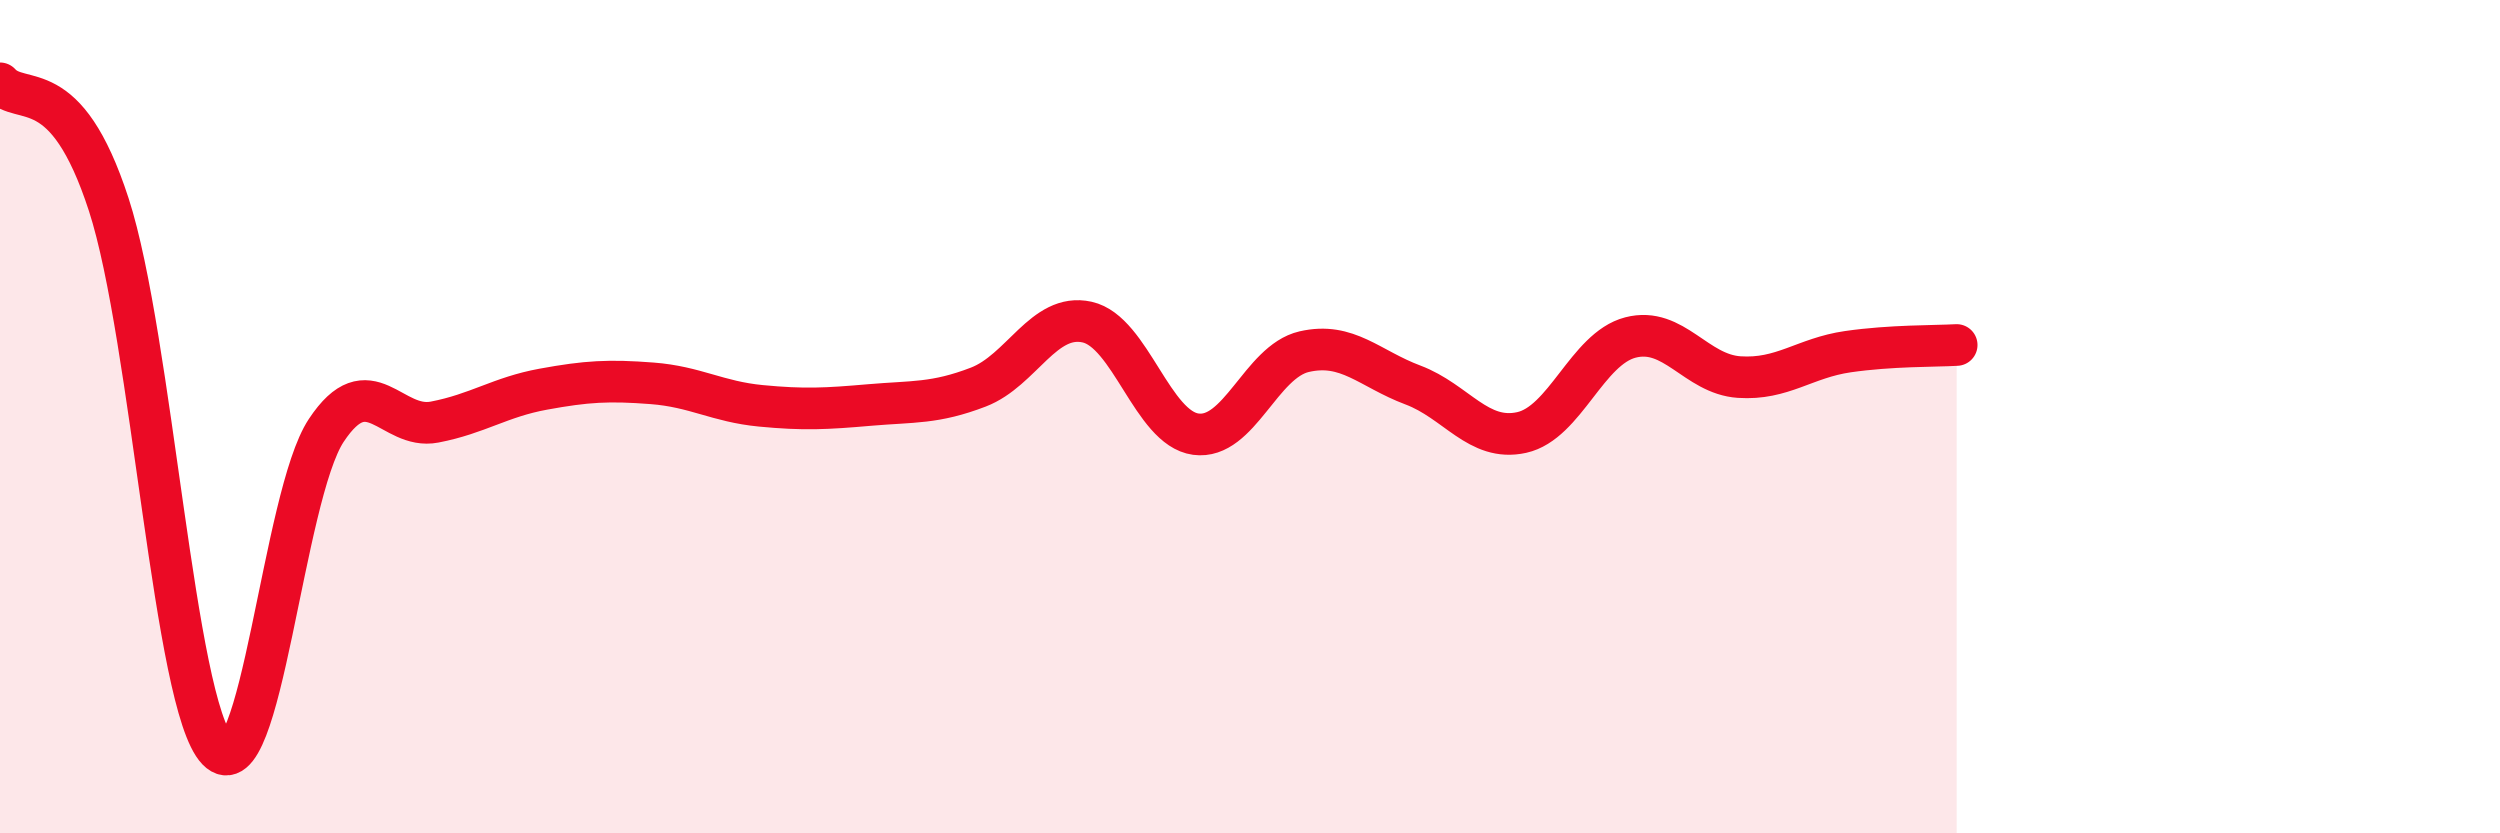 
    <svg width="60" height="20" viewBox="0 0 60 20" xmlns="http://www.w3.org/2000/svg">
      <path
        d="M 0,2 C 0.52,2.58 1.57,1.71 2.61,4.91 C 3.65,8.11 4.18,16.92 5.22,18 C 6.26,19.08 6.79,11.9 7.83,10.33 C 8.87,8.76 9.39,10.33 10.43,10.13 C 11.47,9.93 12,9.53 13.04,9.34 C 14.08,9.15 14.61,9.12 15.65,9.2 C 16.69,9.28 17.22,9.64 18.26,9.74 C 19.3,9.84 19.83,9.81 20.87,9.72 C 21.91,9.63 22.44,9.69 23.48,9.29 C 24.52,8.89 25.05,7.5 26.09,7.73 C 27.13,7.96 27.66,10.28 28.7,10.42 C 29.74,10.56 30.26,8.68 31.3,8.44 C 32.34,8.2 32.87,8.85 33.91,9.24 C 34.95,9.63 35.48,10.61 36.52,10.38 C 37.56,10.15 38.09,8.37 39.13,8.1 C 40.17,7.83 40.7,8.98 41.74,9.05 C 42.78,9.12 43.31,8.59 44.35,8.44 C 45.39,8.29 46.44,8.31 46.96,8.28L46.96 20L0 20Z"
        fill="#EB0A25"
        opacity="0.1"
        stroke-linecap="round"
        stroke-linejoin="round"
      />
      <path
        d="M 0,2 C 0.52,2.58 1.57,1.71 2.61,4.91 C 3.65,8.11 4.18,16.92 5.22,18 C 6.26,19.08 6.79,11.9 7.83,10.33 C 8.87,8.76 9.39,10.33 10.43,10.13 C 11.47,9.93 12,9.53 13.04,9.34 C 14.08,9.15 14.61,9.12 15.65,9.2 C 16.69,9.28 17.22,9.64 18.26,9.74 C 19.3,9.84 19.83,9.81 20.87,9.72 C 21.91,9.63 22.44,9.69 23.48,9.29 C 24.52,8.89 25.05,7.5 26.09,7.73 C 27.13,7.96 27.66,10.28 28.7,10.42 C 29.74,10.56 30.26,8.68 31.3,8.44 C 32.34,8.2 32.87,8.85 33.91,9.24 C 34.95,9.63 35.48,10.61 36.52,10.38 C 37.56,10.15 38.09,8.37 39.13,8.1 C 40.17,7.83 40.7,8.98 41.74,9.05 C 42.78,9.12 43.31,8.59 44.35,8.44 C 45.39,8.29 46.44,8.31 46.96,8.28"
        stroke="#EB0A25"
        stroke-width="1"
        fill="none"
        stroke-linecap="round"
        stroke-linejoin="round"
      />
    </svg>
  